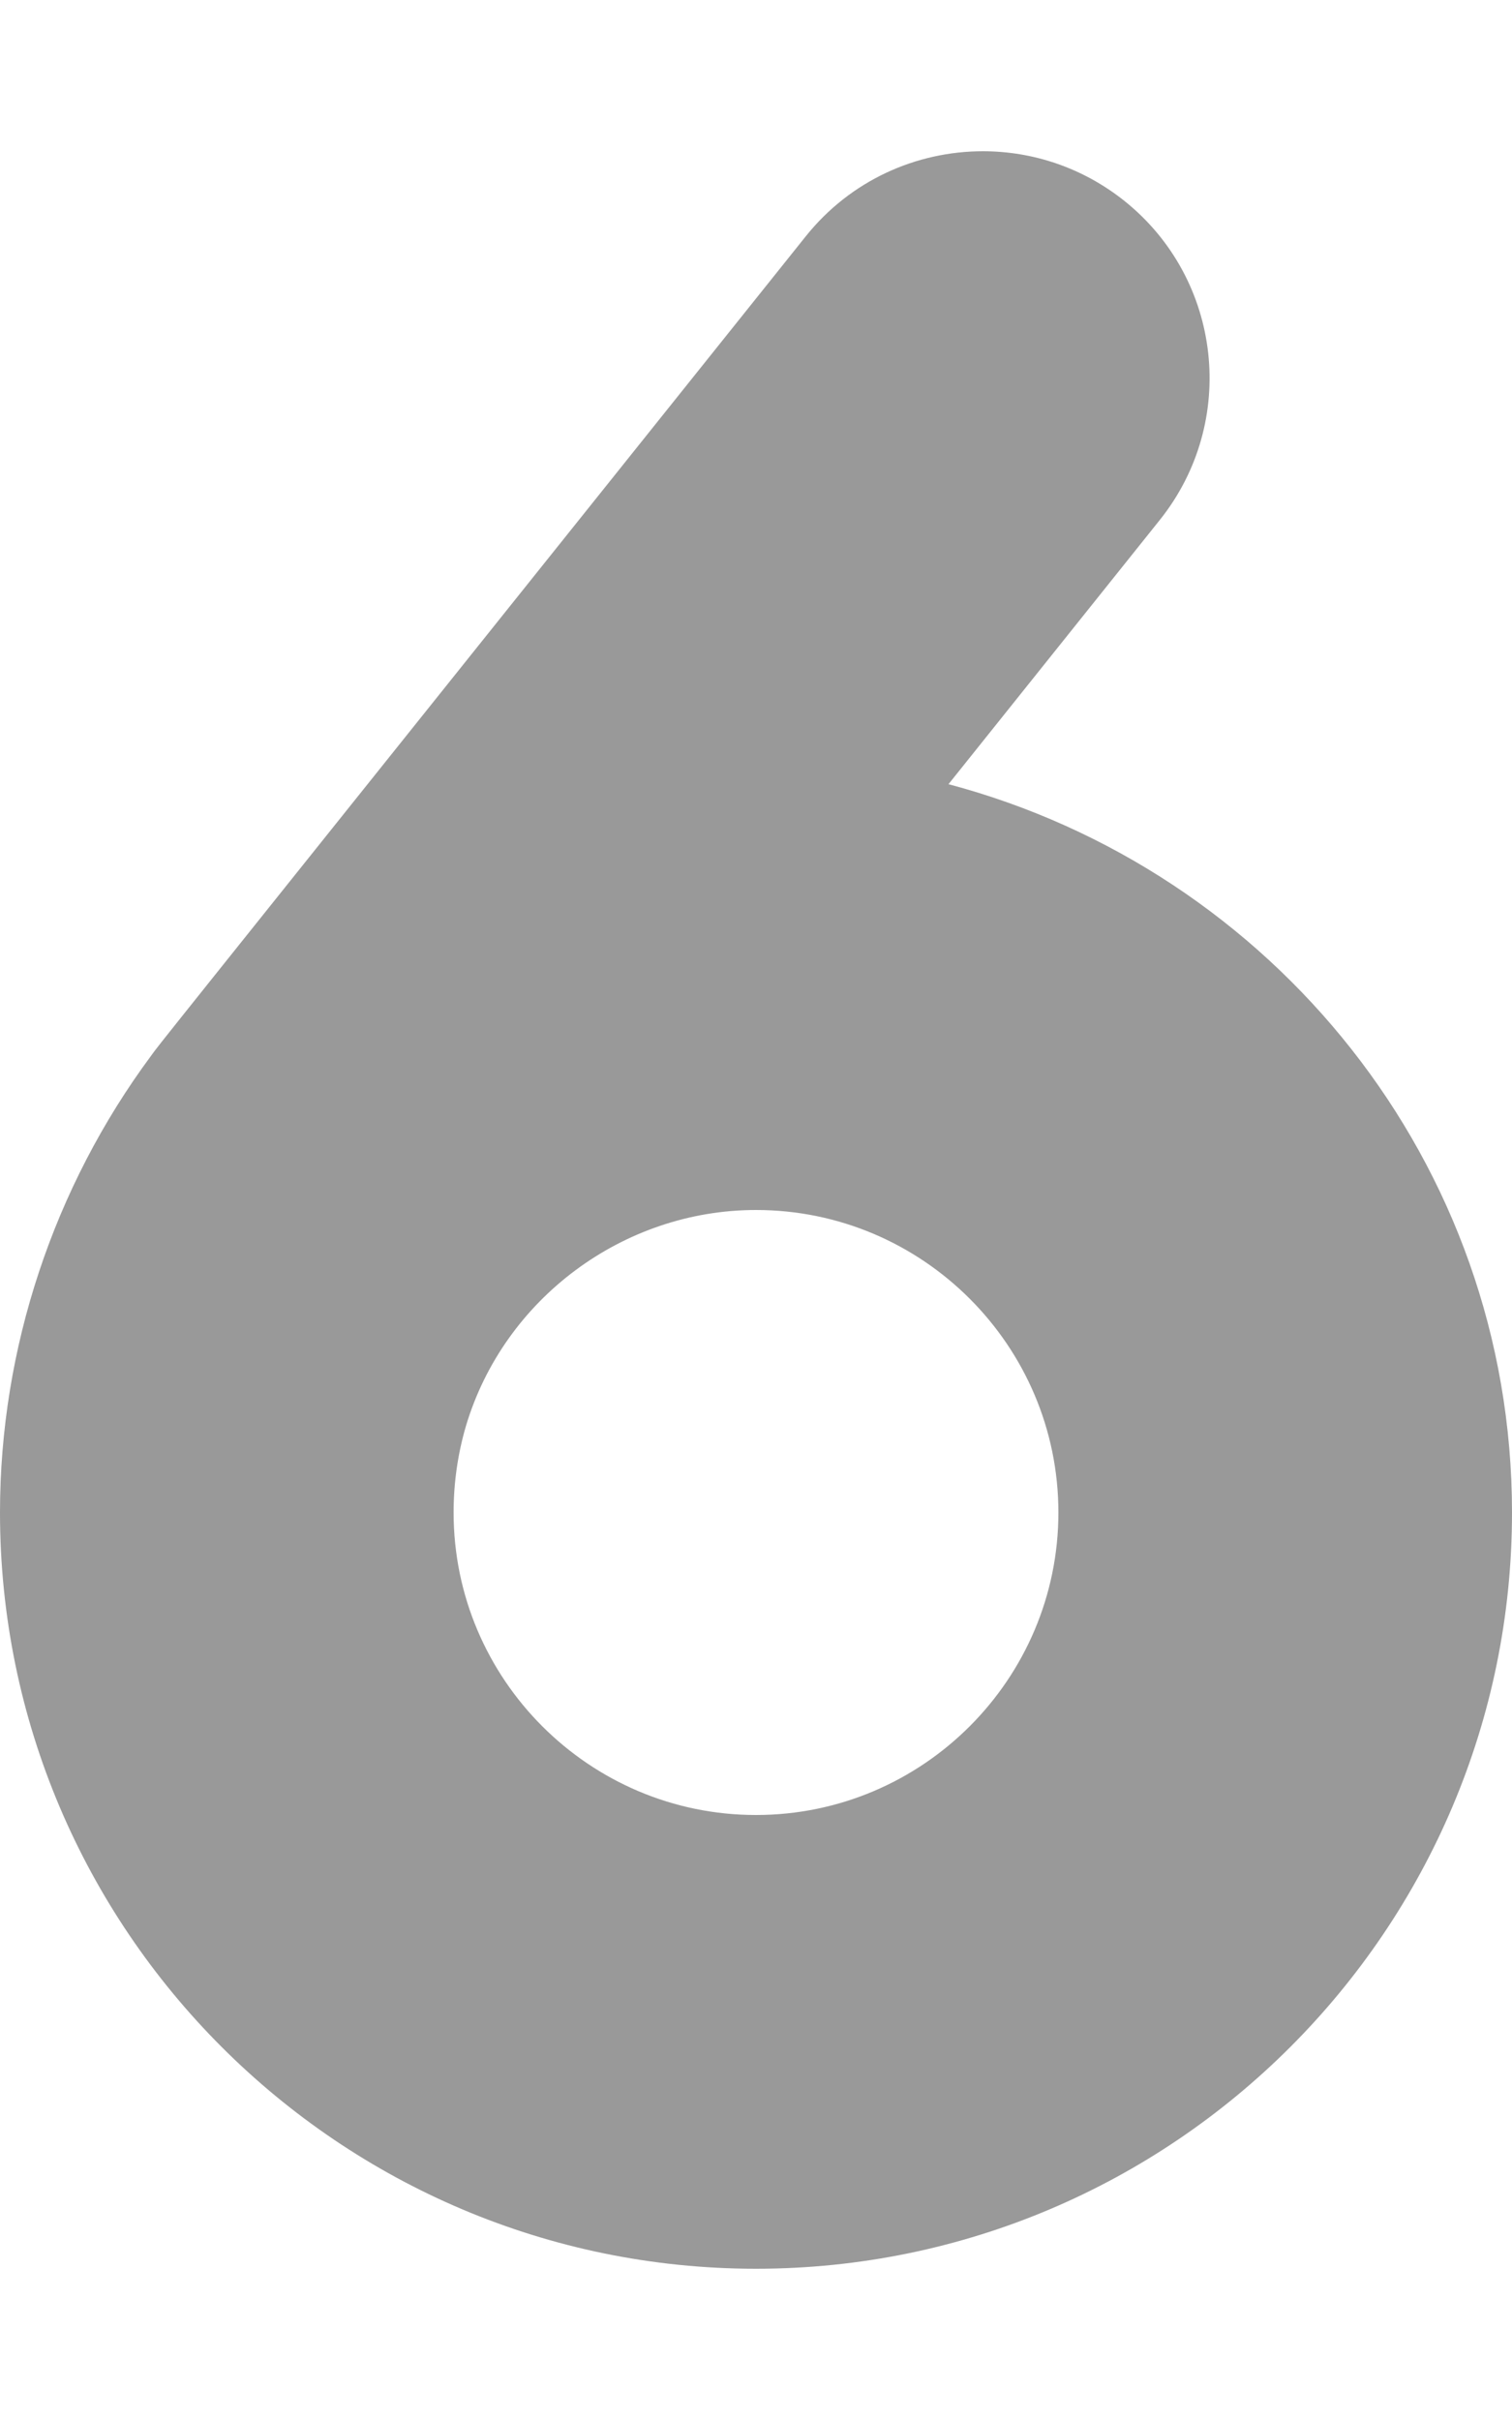 <svg xmlns="http://www.w3.org/2000/svg" viewBox="0 0 320 512"><path d="M160 480c88.219 0 160-71.781 160-160 0-74.055-50.834-135.936-119.26-154.088L245.469 110c16.562-20.719 13.218-50.906-7.469-67.469C229.125 35.438 218.531 32 208.031 32c-14.093 0-28.031 6.156-37.5 18C24.534 232.488 34.612 219.808 31.994 223.34 11.338 251.201 0 285.291 0 320c0 88.219 71.781 160 160 160Zm64-160c0 35.281-28.719 64-64 64s-64-28.719-64-64c0-6.25.875-12.406 2.625-18.344C106.656 274.781 131.906 256 160 256c35.281 0 64 28.719 64 64Z" style="opacity:.4"/></svg>